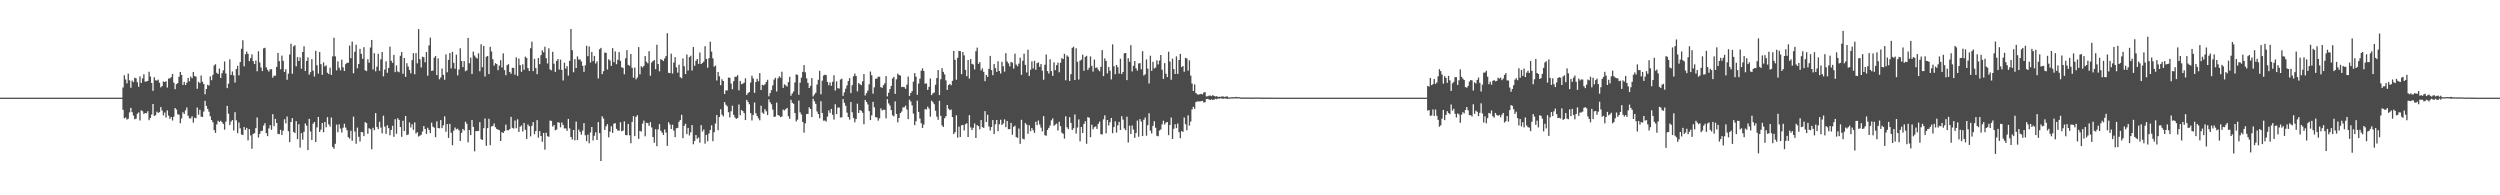 <?xml version="1.0" encoding="UTF-8"?>
<svg xmlns="http://www.w3.org/2000/svg" width="1920" height="150">
  <path d="M0 74.992h1v1.000H0zM1 74.994h1v1.000H1zM2 74.994h1v1.000H2zM3 74.994h1v1.000H3zM4 74.993h1v1.000H4zM5 74.993h1v1.000H5zM6 74.994h1v1.000H6zM7 74.994h1v1.000H7zM8 74.993h1v1.000H8zM9 74.993h1v1.000H9zM10 74.993h1v1.000H10zM11 74.992h1v1.000H11zM12 74.994h1v1.000H12zM13 74.994h1v1.000H13zM14 74.993h1v1.000H14zM15 74.994h1v1.000H15zM16 74.994h1v1.000H16zM17 74.993h1v1.000H17zM18 74.994h1v1.000H18zM19 74.993h1v1.000H19zM20 74.994h1v1.000H20zM21 74.994h1v1.000H21zM22 74.994h1v1.000H22zM23 74.994h1v1.000H23zM24 74.994h1v1.000H24zM25 74.994h1v1.000H25zM26 74.994h1v1.000H26zM27 74.993h1v1.000H27zM28 74.994h1v1.000H28zM29 74.993h1v1.000H29zM30 74.994h1v1.000H30zM31 74.994h1v1.000H31zM32 74.994h1v1.000H32zM33 74.993h1v1.000H33zM34 74.993h1v1.000H34zM35 74.993h1v1.000H35zM36 74.993h1v1.000H36zM37 74.994h1v1.000H37zM38 74.994h1v1.000H38zM39 74.994h1v1.000H39zM40 74.994h1v1.000H40zM41 74.993h1v1.000H41zM42 74.993h1v1.000H42zM43 74.994h1v1.000H43zM44 74.993h1v1.000H44zM45 74.992h1v1.000H45zM46 74.993h1v1.000H46zM47 74.993h1v1.000H47zM48 74.994h1v1.000H48zM49 74.994h1v1.000H49zM50 74.993h1v1.000H50zM51 74.993h1v1.000H51zM52 74.994h1v1.000H52zM53 74.994h1v1.000H53zM54 74.994h1v1.000H54zM55 74.993h1v1.000H55zM56 74.993h1v1.000H56zM57 74.994h1v1.000H57zM58 74.993h1v1.000H58zM59 74.992h1v1.000H59zM60 74.994h1v1.000H60zM61 74.994h1v1.000H61zM62 74.994h1v1.000H62zM63 74.994h1v1.000H63zM64 74.994h1v1.000H64zM65 74.994h1v1.000H65zM66 74.994h1v1.000H66zM67 74.993h1v1.000H67zM68 74.994h1v1.000H68zM69 74.993h1v1.000H69zM70 74.994h1v1.000H70zM71 74.994h1v1.000H71zM72 74.994h1v1.000H72zM73 74.992h1v1.000H73zM74 74.994h1v1.000H74zM75 74.994h1v1.000H75zM76 74.992h1v1.000H76zM77 74.993h1v1.000H77zM78 74.993h1v1.000H78zM79 74.994h1v1.000H79zM80 74.993h1v1.000H80zM81 74.994h1v1.000H81zM82 74.993h1v1.000H82zM83 74.994h1v1.000H83zM84 74.994h1v1.000H84zM85 74.994h1v1.000H85zM86 74.994h1v1.000H86zM87 74.994h1v1.000H87zM88 74.993h1v1.000H88zM89 74.994h1v1.000H89zM90 74.993h1v1.000H90zM91 74.992h1v1.000H91zM92 74.994h1v1.000H92zM93 74.993h1v1.000H93zM94 67.172h1v17.160H94zM95 57.780h1v33.094H95zM96 61.009h1v29.219H96zM97 63.979h1v27.894H97zM98 56.533h1v34.665H98zM99 61.708h1v24.590H99zM100 67.395h1v15.470H100zM101 61.921h1v24.206H101zM102 63.031h1v25.762H102zM103 59.699h1v31.919H103zM104 60.137h1v30.988H104zM105 63.167h1v24.219H105zM106 66.605h1v19.733H106zM107 58.663h1v33.879H107zM108 63.769h1v20.973H108zM109 60.216h1v25.192H109zM110 57.013h1v30.495H110zM111 62.720h1v24.043H111zM112 62.531h1v24.511H112zM113 62.168h1v23.266H113zM114 55.069h1v37.229H114zM115 58.711h1v31.921H115zM116 63.716h1v24.244H116zM117 69.811h1v10.044H117zM118 59.358h1v29.687H118zM119 61.669h1v26.797H119zM120 61.891h1v23.877H120zM121 61.163h1v25.552H121zM122 63.523h1v22.607H122zM123 67.048h1v15.164H123zM124 66.107h1v18.826H124zM125 62.522h1v26.029H125zM126 62.995h1v23.418H126zM127 62.435h1v27.825H127zM128 67.248h1v17.589H128zM129 60.309h1v28.526H129zM130 60.219h1v31.052H130zM131 59.274h1v30.601H131zM132 56.824h1v35.736H132zM133 63.456h1v26.190H133zM134 68.463h1v14.523H134zM135 64.601h1v19.525H135zM136 63.836h1v23.910H136zM137 58.921h1v29.249H137zM138 55.244h1v39.401H138zM139 57.572h1v33.368H139zM140 65.224h1v20.973H140zM141 62.851h1v24.659H141zM142 65.283h1v19.478H142zM143 63.468h1v19.071H143zM144 59.874h1v29.028H144zM145 62.410h1v28.491H145zM146 58.790h1v32.203H146zM147 60.121h1v29.148H147zM148 55.252h1v38.982H148zM149 58.444h1v31.923H149zM150 58.886h1v31.935H150zM151 68.162h1v14.424H151zM152 62.784h1v25.327H152zM153 63.784h1v20.538H153zM154 57.965h1v31.598H154zM155 62.756h1v27.115H155zM156 64.513h1v21.124H156zM157 72.390h1v5.061H157zM158 68.304h1v13.041H158zM159 65.135h1v18.486H159zM160 65.694h1v20.045H160zM161 58.682h1v30.605H161zM162 61.616h1v30.520H162zM163 57.485h1v36.400H163zM164 50.255h1v49.631H164zM165 49.294h1v52.754H165zM166 55.911h1v39.605H166zM167 56.900h1v35.810H167zM168 52.640h1v41.036H168zM169 59.841h1v32.865H169zM170 56.254h1v37.582H170zM171 54.030h1v41.161H171zM172 47.190h1v52.402H172zM173 56.426h1v36.957H173zM174 67.675h1v13.621H174zM175 64.261h1v23.089H175zM176 45.627h1v50.356H176zM177 57.524h1v35.809H177zM178 54.907h1v37.312H178zM179 57.922h1v42.343H179zM180 63.396h1v22.777H180zM181 53.065h1v39.364H181zM182 50.516h1v51.744H182zM183 57.861h1v36.171H183zM184 47.668h1v50.886H184zM185 37.426h1v65.898H185zM186 30.941h1v72.794H186zM187 50.956h1v46.655H187zM188 41.606h1v58.208H188zM189 39.645h1v58.574H189zM190 41.423h1v66.407H190zM191 46.967h1v52.201H191zM192 44.656h1v59.308H192zM193 41.777h1v72.437H193zM194 47.022h1v55.763H194zM195 49.196h1v53.093H195zM196 46.490h1v51.898H196zM197 54.732h1v35.494H197zM198 39.398h1v66.221H198zM199 47.912h1v54.973H199zM200 51.811h1v48.921H200zM201 54.593h1v45.827H201zM202 37.117h1v59.360H202zM203 36.735h1v57.878H203zM204 51.787h1v50.482H204zM205 53.589h1v50.982H205zM206 54.976h1v43.688H206zM207 53.235h1v42.848H207zM208 53.162h1v46.527H208zM209 59.636h1v28.056H209zM210 58.123h1v38.742H210zM211 58.153h1v33.138H211zM212 51.364h1v43.050H212zM213 40.666h1v62.129H213zM214 46.931h1v56.136H214zM215 53.209h1v46.499H215zM216 42.710h1v61.000H216zM217 46.715h1v53.694H217zM218 55.269h1v36.323H218zM219 53.198h1v41.531H219zM220 61.261h1v28.258H220zM221 56.522h1v44.274H221zM222 41.883h1v67.254H222zM223 33.584h1v60.118H223zM224 56.672h1v34.030H224zM225 35.634h1v65.657H225zM226 34.718h1v67.501H226zM227 50.949h1v42.123H227zM228 43.802h1v63.038H228zM229 46.847h1v48.544H229zM230 44.144h1v69.207H230zM231 52.713h1v49.529H231zM232 39.868h1v67.464H232zM233 35.555h1v65.694H233zM234 54.482h1v40.318H234zM235 46.792h1v49.685H235zM236 44.071h1v71.163H236zM237 57.341h1v33.935H237zM238 55.460h1v45.496H238zM239 45.416h1v62.030H239zM240 54.248h1v40.731H240zM241 58.777h1v34.918H241zM242 39.001h1v70.066H242zM243 50.172h1v47.677H243zM244 56.544h1v33.257H244zM245 40.006h1v61.388H245zM246 49.306h1v50.277H246zM247 57.462h1v37.021H247zM248 47.922h1v53.648H248zM249 50.984h1v42.702H249zM250 50.215h1v47.531H250zM251 55.873h1v34.110H251zM252 56.941h1v38.594H252zM253 52.028h1v45.181H253zM254 57.481h1v32.796H254zM255 43.322h1v69.511H255zM256 28.979h1v85.283H256zM257 43.246h1v67.174H257zM258 54.047h1v41.628H258zM259 47.105h1v54.495H259zM260 51.990h1v43.494H260zM261 53.998h1v44.764H261zM262 45.823h1v55.963H262zM263 51.700h1v46.398H263zM264 54.522h1v40.483H264zM265 49.231h1v48.755H265zM266 48.155h1v51.830H266zM267 48.240h1v57.132H267zM268 35.033h1v71.429H268zM269 44.709h1v55.703H269zM270 31.953h1v76.183H270zM271 56.249h1v33.332H271zM272 39.735h1v61.338H272zM273 34.317h1v76.048H273zM274 52.441h1v45.568H274zM275 49.101h1v55.969H275zM276 37.534h1v71.136H276zM277 41.328h1v59.982H277zM278 45.127h1v56.473H278zM279 36.232h1v68.296H279zM280 54.000h1v39.779H280zM281 54.630h1v39.955H281zM282 45.538h1v57.203H282zM283 48.191h1v50.256H283zM284 36.487h1v62.749H284zM285 30.676h1v84.031H285zM286 53.342h1v44.825H286zM287 40.835h1v59.181H287zM288 54.769h1v32.058H288zM289 51.180h1v46.298H289zM290 41.285h1v57.889H290zM291 54.379h1v39.089H291zM292 45.558h1v52.449H292zM293 39.915h1v62.461H293zM294 58.607h1v30.211H294zM295 53.445h1v43.784H295zM296 47.102h1v55.692H296zM297 55.866h1v40.326H297zM298 52.284h1v46.137H298zM299 35.797h1v68.072H299zM300 46.674h1v53.117H300zM301 48.279h1v48.328H301zM302 42.157h1v62.902H302zM303 55.397h1v36.147H303zM304 50.231h1v52.486H304zM305 54.881h1v35.936H305zM306 55.488h1v36.621H306zM307 42.823h1v54.749H307zM308 39.971h1v65.071H308zM309 56.696h1v36.013H309zM310 44.546h1v56.113H310zM311 58.988h1v30.106H311zM312 48.550h1v55.232H312zM313 51.081h1v52.227H313zM314 53.686h1v40.383H314zM315 56.337h1v41.573H315zM316 46.203h1v49.221H316zM317 40.855h1v58.838H317zM318 57.030h1v36.974H318zM319 40.813h1v61.766H319zM320 48.652h1v52.900H320zM321 22.310h1v82.522H321zM322 45.450h1v58.762H322zM323 51.820h1v51.667H323zM324 43.544h1v57.455H324zM325 43.987h1v52.814H325zM326 47.818h1v51.232H326zM327 39.998h1v62.831H327zM328 58.152h1v39.999H328zM329 34.921h1v64.854H329zM330 28.899h1v73.339H330zM331 54.461h1v39.739H331zM332 54.156h1v43.111H332zM333 44.265h1v53.779H333zM334 42.958h1v62.432H334zM335 57.664h1v35.591H335zM336 44.784h1v53.509H336zM337 60.916h1v37.700H337zM338 59.509h1v32.695H338zM339 52.653h1v45.774H339zM340 57.524h1v38.747H340zM341 61.258h1v28.133H341zM342 41.772h1v59.399H342zM343 55.478h1v39.850H343zM344 45.973h1v59.944H344zM345 40.743h1v54.401H345zM346 52.526h1v49.389H346zM347 39.791h1v71.794H347zM348 48.248h1v52.093H348zM349 52.811h1v45.123H349zM350 41.969h1v57.401H350zM351 57.923h1v40.900H351zM352 53.334h1v46.760H352zM353 37.090h1v71.157H353zM354 46.876h1v55.186H354zM355 51.567h1v47.452H355zM356 46.955h1v53.228H356zM357 54.703h1v38.773H357zM358 54.030h1v41.022H358zM359 29.133h1v80.165H359zM360 48.576h1v51.328H360zM361 44.295h1v59.475H361zM362 56.884h1v35.287H362zM363 39.636h1v57.805H363zM364 42.631h1v73.607H364zM365 44.137h1v56.564H365zM366 44.947h1v55.721H366zM367 40.952h1v59.553H367zM368 54.707h1v39.110H368zM369 33.990h1v72.913H369zM370 51.633h1v55.842H370zM371 35.285h1v63.192H371zM372 58.716h1v32.269H372zM373 43.562h1v68.427H373zM374 43.029h1v55.377H374zM375 56.879h1v34.357H375zM376 35.959h1v75.574H376zM377 39.521h1v57.668H377zM378 45.535h1v51.173H378zM379 50.410h1v44.435H379zM380 48.525h1v49.189H380zM381 49.181h1v49.822H381zM382 53.898h1v45.667H382zM383 50.312h1v49.673H383zM384 46.243h1v62.032H384zM385 51.823h1v49.659H385zM386 40.937h1v61.228H386zM387 53.865h1v46.849H387zM388 57.774h1v37.895H388zM389 50.072h1v49.964H389zM390 49.242h1v50.835H390zM391 55.235h1v43.948H391zM392 56.624h1v33.125H392zM393 52.074h1v46.150H393zM394 52.144h1v46.565H394zM395 57.343h1v35.218H395zM396 44.031h1v54.470H396zM397 58.267h1v33.371H397zM398 44.932h1v56.402H398zM399 50.014h1v47.327H399zM400 55.118h1v41.221H400zM401 49.387h1v51.589H401zM402 53.626h1v40.806H402zM403 43.471h1v56.220H403zM404 44.492h1v62.204H404zM405 52.318h1v43.328H405zM406 54.515h1v42.460H406zM407 37.076h1v67.666H407zM408 32.010h1v64.665H408zM409 54.611h1v39.168H409zM410 45.192h1v57.899H410zM411 52.296h1v48.357H411zM412 57.000h1v35.268H412zM413 44.540h1v61.154H413zM414 49.259h1v51.461H414zM415 42.341h1v62.104H415zM416 38.655h1v70.195H416zM417 40.211h1v61.916H417zM418 35.848h1v79.092H418zM419 44.721h1v57.226H419zM420 48.726h1v55.865H420zM421 37.103h1v67.970H421zM422 53.341h1v39.231H422zM423 54.031h1v38.824H423zM424 39.778h1v57.463H424zM425 48.917h1v47.146H425zM426 55.245h1v44.787H426zM427 46.794h1v52.695H427zM428 45.296h1v48.564H428zM429 53.447h1v40.837H429zM430 45.778h1v52.022H430zM431 53.731h1v40.302H431zM432 61.785h1v34.143H432zM433 48.137h1v50.548H433zM434 52.680h1v45.888H434zM435 50.862h1v49.606H435zM436 58.070h1v33.260H436zM437 46.766h1v51.842H437zM438 22.285h1v82.923H438zM439 38.566h1v68.547H439zM440 55.484h1v44.372H440zM441 45.412h1v62.302H441zM442 52.274h1v41.128H442zM443 43.339h1v64.179H443zM444 45.740h1v53.784H444zM445 45.597h1v55.700H445zM446 47.188h1v56.252H446zM447 50.465h1v49.818H447zM448 55.204h1v39.372H448zM449 50.132h1v53.777H449zM450 35.119h1v73.303H450zM451 43.166h1v60.273H451zM452 35.695h1v74.355H452zM453 47.988h1v53.730H453zM454 39.871h1v57.690H454zM455 47.013h1v60.886H455zM456 42.915h1v61.331H456zM457 48.811h1v52.751H457zM458 47.121h1v60.412H458zM459 60.239h1v33.487H459zM460 37.799h1v64.430H460zM461 36.765h1v86.913H461zM462 56.915h1v32.399H462zM463 54.683h1v36.396H463zM464 40.330h1v59.454H464zM465 40.581h1v56.425H465zM466 53.404h1v41.939H466zM467 45.519h1v59.964H467zM468 46.506h1v54.589H468zM469 50.581h1v46.393H469zM470 36.948h1v65.161H470zM471 47.772h1v47.217H471zM472 39.454h1v55.165H472zM473 49.322h1v49.630H473zM474 45.931h1v54.365H474zM475 40.037h1v60.323H475zM476 46.720h1v47.179H476zM477 51.671h1v49.162H477zM478 52.151h1v48.140H478zM479 57.022h1v36.213H479zM480 44.747h1v58.992H480zM481 38.527h1v65.365H481zM482 49.816h1v45.361H482zM483 50.513h1v53.367H483zM484 41.492h1v68.537H484zM485 52.140h1v41.479H485zM486 59.661h1v29.554H486zM487 51.881h1v52.661H487zM488 60.949h1v28.807H488zM489 59.562h1v28.925H489zM490 36.195h1v70.468H490zM491 57.081h1v43.409H491zM492 50.833h1v50.249H492zM493 51.789h1v43.188H493zM494 50.578h1v42.044H494zM495 43.065h1v61.634H495zM496 47.414h1v46.828H496zM497 48.619h1v45.965H497zM498 39.304h1v57.307H498zM499 58.183h1v35.623H499zM500 48.100h1v49.802H500zM501 46.896h1v58.298H501zM502 46.119h1v63.517H502zM503 53.101h1v46.139H503zM504 34.367h1v77.958H504zM505 49.200h1v50.194H505zM506 54.773h1v40.548H506zM507 45.445h1v54.971H507zM508 45.986h1v55.832H508zM509 46.900h1v56.730H509zM510 44.878h1v54.533H510zM511 43.095h1v58.757H511zM512 25.475h1v86.575H512zM513 55.912h1v37.941H513zM514 56.184h1v39.381H514zM515 41.228h1v57.823H515zM516 56.473h1v39.334H516zM517 48.042h1v52.319H517zM518 43.936h1v61.384H518zM519 51.690h1v46.824H519zM520 55.787h1v42.392H520zM521 49.647h1v43.920H521zM522 59.365h1v32.810H522zM523 60.102h1v28.080H523zM524 44.855h1v61.297H524zM525 50.894h1v45.744H525zM526 56.869h1v38.233H526zM527 41.879h1v61.116H527zM528 54.143h1v44.134H528zM529 43.900h1v60.113H529zM530 42.735h1v58.917H530zM531 54.196h1v41.837H531zM532 36.087h1v74.701H532zM533 50.528h1v57.718H533zM534 46.677h1v57.045H534zM535 45.315h1v61.292H535zM536 49.101h1v56.428H536zM537 40.317h1v69.275H537zM538 49.186h1v46.932H538zM539 48.317h1v52.688H539zM540 47.186h1v52.294H540zM541 35.503h1v74.841H541zM542 45.255h1v58.341H542zM543 52.016h1v56.481H543zM544 44.722h1v57.907H544zM545 32.002h1v67.858H545zM546 39.616h1v56.646H546zM547 44.814h1v63.650H547zM548 51.217h1v50.354H548zM549 50.345h1v44.522H549zM550 61.785h1v26.582H550zM551 55.309h1v44.675H551zM552 58.579h1v31.312H552zM553 65.413h1v18.506H553zM554 60.888h1v27.155H554zM555 62.218h1v27.172H555zM556 72.177h1v6.262H556zM557 69.409h1v11.042H557zM558 69.401h1v12.252H558zM559 59.553h1v26.621H559zM560 59.772h1v30.398H560zM561 64.229h1v21.219H561zM562 68.523h1v12.616H562zM563 62.343h1v25.889H563zM564 58.981h1v31.298H564zM565 58.902h1v32.365H565zM566 57.757h1v32.870H566zM567 69.386h1v10.899H567zM568 62.175h1v26.371H568zM569 64.656h1v19.877H569zM570 64.247h1v21.043H570zM571 63.503h1v23.451H571zM572 60.143h1v32.074H572zM573 72.887h1v3.786H573zM574 71.503h1v6.677H574zM575 70.653h1v9.412H575zM576 63.403h1v23.493H576zM577 58.105h1v34.406H577zM578 60.245h1v28.032H578zM579 71.337h1v7.409H579zM580 62.971h1v24.026H580zM581 60.530h1v28.561H581zM582 62.397h1v28.467H582zM583 56.157h1v36.210H583zM584 69.104h1v12.070H584zM585 65.125h1v21.370H585zM586 65.521h1v21.827H586zM587 64.768h1v19.106H587zM588 62.958h1v22.498H588zM589 61.264h1v27.167H589zM590 73.975h1v2.367H590zM591 71.515h1v7.096H591zM592 69.237h1v10.823H592zM593 65.561h1v18.635H593zM594 61.120h1v28.685H594zM595 59.772h1v29.661H595zM596 70.236h1v8.571H596zM597 60.149h1v28.229H597zM598 58.563h1v30.339H598zM599 59.671h1v30.298H599zM600 55.064h1v34.423H600zM601 67.500h1v16.657H601zM602 64.762h1v20.061H602zM603 65.572h1v18.229H603zM604 66.480h1v16.401H604zM605 63.061h1v26.167H605zM606 58.963h1v32.322H606zM607 73.503h1v3.121H607zM608 71.791h1v7.148H608zM609 70.216h1v9.520H609zM610 63.353h1v23.460H610zM611 57.080h1v36.191H611zM612 57.539h1v34.389H612zM613 72.756h1v4.446H613zM614 63.498h1v22.796H614zM615 59.634h1v28.312H615zM616 55.198h1v38.434H616zM617 49.966h1v51.926H617zM618 55.541h1v39.161H618zM619 60.169h1v27.455H619zM620 63.601h1v23.902H620zM621 67.591h1v14.812H621zM622 65.964h1v17.742H622zM623 59.943h1v29.939H623zM624 74.077h1v1.736H624zM625 72.561h1v5.188H625zM626 71.230h1v8.562H626zM627 64.910h1v20.715H627zM628 61.288h1v26.295H628zM629 54.383h1v36.423H629zM630 72.396h1v5.396H630zM631 61.948h1v24.818H631zM632 58.002h1v34.674H632zM633 57.347h1v35.245H633zM634 57.649h1v35.674H634zM635 62.948h1v26.604H635zM636 65.413h1v19.420H636zM637 63.263h1v23.456H637zM638 65.904h1v17.742H638zM639 62.797h1v25.357H639zM640 57.877h1v33.968H640zM641 69.542h1v10.537H641zM642 62.489h1v25.168H642zM643 67.807h1v14.845H643zM644 67.981h1v14.616H644zM645 61.073h1v29.167H645zM646 60.409h1v29.696H646zM647 73.558h1v2.531H647zM648 70.935h1v8.032H648zM649 68.131h1v13.115H649zM650 65.575h1v20.916H650zM651 62.254h1v27.669H651zM652 59.979h1v31.888H652zM653 71.501h1v6.878H653zM654 65.414h1v20.786H654zM655 58.575h1v31.940H655zM656 56.497h1v37.477H656zM657 58.386h1v33.057H657zM658 70.133h1v9.462H658zM659 63.772h1v22.998H659zM660 64.700h1v19.778H660zM661 65.433h1v19.699H661zM662 62.452h1v24.111H662zM663 56.860h1v38.570H663zM664 73.324h1v3.437H664zM665 71.570h1v6.704H665zM666 69.579h1v10.644H666zM667 64.748h1v20.577H667zM668 54.944h1v37.252H668zM669 57.824h1v30.791H669zM670 71.886h1v6.323H670zM671 67.091h1v15.320H671zM672 60.527h1v29.480H672zM673 60.314h1v29.914H673zM674 58.879h1v33.803H674zM675 58.952h1v31.946H675zM676 66.897h1v16.335H676zM677 67.488h1v17.363H677zM678 65.441h1v18.782H678zM679 63.982h1v20.411H679zM680 58.437h1v32.460H680zM681 74.033h1v2.093H681zM682 71.234h1v8.196H682zM683 68.425h1v12.642H683zM684 65.921h1v18.636H684zM685 60.243h1v28.332H685zM686 59.088h1v30.290H686zM687 72.093h1v5.780H687zM688 60.926h1v26.555H688zM689 56.518h1v37.486H689zM690 57.637h1v32.930H690zM691 58.007h1v28.819H691zM692 66.855h1v18.791H692zM693 66.683h1v15.866H693zM694 66.990h1v15.366H694zM695 68.187h1v12.912H695zM696 65.032h1v19.065H696zM697 58.851h1v32.703H697zM698 73.693h1v2.854H698zM699 71.450h1v6.536H699zM700 69.984h1v10.943H700zM701 62.735h1v24.501H701zM702 56.096h1v40.076H702zM703 58.868h1v34.274H703zM704 72.832h1v4.489H704zM705 64.210h1v21.753H705zM706 60.418h1v30.600H706zM707 54.346h1v40.285H707zM708 52.529h1v45.737H708zM709 54.543h1v41.148H709zM710 64.296h1v19.536H710zM711 64.044h1v20.062H711zM712 69.016h1v12.889H712zM713 66.662h1v16.740H713zM714 60.259h1v29.353H714zM715 73.027h1v4.340H715zM716 71.609h1v6.851H716zM717 71.049h1v8.984H717zM718 65.078h1v19.975H718zM719 59.958h1v29.607H719zM720 53.819h1v38.182H720zM721 73.010h1v4.350H721zM722 60.854h1v28.059H722zM723 52.311h1v44.012H723zM724 55.174h1v42.320H724zM725 57.131h1v33.693H725zM726 61.766h1v27.520H726zM727 69.033h1v11.614H727zM728 65.316h1v18.208H728zM729 64.421h1v20.235H729zM730 65.489h1v18.648H730zM731 62.078h1v27.847H731zM732 39.173h1v63.803H732zM733 45.909h1v55.692H733zM734 61.220h1v27.338H734zM735 44.410h1v61.307H735zM736 39.109h1v58.173H736zM737 39.259h1v65.959H737zM738 56.981h1v39.274H738zM739 39.948h1v55.980H739zM740 42.541h1v57.677H740zM741 53.682h1v41.734H741zM742 58.507h1v36.175H742zM743 46.126h1v59.141H743zM744 60.325h1v28.122H744zM745 45.368h1v52.481H745zM746 49.037h1v50.835H746zM747 49.600h1v48.480H747zM748 53.310h1v41.515H748zM749 39.332h1v66.629H749zM750 36.542h1v59.550H750zM751 48.981h1v47.944H751zM752 47.696h1v51.632H752zM753 54.081h1v38.108H753zM754 52.456h1v45.208H754zM755 55.208h1v43.067H755zM756 62.309h1v23.049H756zM757 57.480h1v36.263H757zM758 59.018h1v29.146H758zM759 52.821h1v44.342H759zM760 42.885h1v57.382H760zM761 53.825h1v43.798H761zM762 57.739h1v34.465H762zM763 49.181h1v53.768H763zM764 52.301h1v43.159H764zM765 55.213h1v36.939H765zM766 47.031h1v53.748H766zM767 54.481h1v40.934H767zM768 56.418h1v35.526H768zM769 47.466h1v48.476H769zM770 50.874h1v44.015H770zM771 55.006h1v36.681H771zM772 40.794h1v56.895H772zM773 47.227h1v45.647H773zM774 48.714h1v50.497H774zM775 51.018h1v48.168H775zM776 47.584h1v46.835H776zM777 48.127h1v55.359H777zM778 52.663h1v44.762H778zM779 41.205h1v55.302H779zM780 49.565h1v55.698H780zM781 50.910h1v54.980H781zM782 48.855h1v49.882H782zM783 44.345h1v66.130H783zM784 57.439h1v34.546H784zM785 46.642h1v59.838H785zM786 41.194h1v65.878H786zM787 49.812h1v44.733H787zM788 55.655h1v40.035H788zM789 38.213h1v64.570H789zM790 58.295h1v37.922H790zM791 53.563h1v47.217H791zM792 47.143h1v51.154H792zM793 52.568h1v47.466H793zM794 46.699h1v55.319H794zM795 53.627h1v39.847H795zM796 48.553h1v47.623H796zM797 47.848h1v44.716H797zM798 51.305h1v44.283H798zM799 49.200h1v48.803H799zM800 54.206h1v46.710H800zM801 61.246h1v27.935H801zM802 49.705h1v54.123H802zM803 41.856h1v62.394H803zM804 54.619h1v45.242H804zM805 56.498h1v41.778H805zM806 45.519h1v50.888H806zM807 54.566h1v37.840H807zM808 58.278h1v32.673H808zM809 47.854h1v48.771H809zM810 53.886h1v41.810H810zM811 50.030h1v44.927H811zM812 48.120h1v52.118H812zM813 55.480h1v38.057H813zM814 48.152h1v48.786H814zM815 44.627h1v57.283H815zM816 45.362h1v57.396H816zM817 41.315h1v65.167H817zM818 61.640h1v27.707H818zM819 42.562h1v55.171H819zM820 43.569h1v55.603H820zM821 62.152h1v27.834H821zM822 56.996h1v37.392H822zM823 36.735h1v63.164H823zM824 35.871h1v62.627H824zM825 61.420h1v26.510H825zM826 37.083h1v65.489H826zM827 47.475h1v50.495H827zM828 61.096h1v30.616H828zM829 46.615h1v61.947H829zM830 45.807h1v51.718H830zM831 42.004h1v60.121H831zM832 54.386h1v40.769H832zM833 43.687h1v49.454H833zM834 42.859h1v67.527H834zM835 53.690h1v36.239H835zM836 52.079h1v38.392H836zM837 43.338h1v62.066H837zM838 50.609h1v45.207H838zM839 54.991h1v44.273H839zM840 45.710h1v51.950H840zM841 52.106h1v44.934H841zM842 51.776h1v47.245H842zM843 53.506h1v41.617H843zM844 54.716h1v38.667H844zM845 51.336h1v51.708H845zM846 38.482h1v64.803H846zM847 58.495h1v33.136H847zM848 44.861h1v43.706H848zM849 46.863h1v55.517H849zM850 56.383h1v35.840H850zM851 51.413h1v44.968H851zM852 54.252h1v39.577H852zM853 60.975h1v29.670H853zM854 34.100h1v68.215H854zM855 50.849h1v46.802H855zM856 57.005h1v36.173H856zM857 49.875h1v51.936H857zM858 51.667h1v44.601H858zM859 56.507h1v37.098H859zM860 45.103h1v54.736H860zM861 56.905h1v32.334H861zM862 55.306h1v36.592H862zM863 40.940h1v57.701H863zM864 40.699h1v59.292H864zM865 61.531h1v28.136H865zM866 44.720h1v64.752H866zM867 47.441h1v49.125H867zM868 34.690h1v68.201H868zM869 54.895h1v41.481H869zM870 50.517h1v48.968H870zM871 46.840h1v58.972H871zM872 52.474h1v49.645H872zM873 54.242h1v38.369H873zM874 48.716h1v56.271H874zM875 48.463h1v43.037H875zM876 53.244h1v40.167H876zM877 39.320h1v65.190H877zM878 58.014h1v33.969H878zM879 57.028h1v33.208H879zM880 45.604h1v58.663H880zM881 52.684h1v43.478H881zM882 64.156h1v22.813H882zM883 42.812h1v57.544H883zM884 54.401h1v48.115H884zM885 47.485h1v49.166H885zM886 52.568h1v40.498H886zM887 51.891h1v46.222H887zM888 46.339h1v57.957H888zM889 49.452h1v55.205H889zM890 46.466h1v53.757H890zM891 42.262h1v57.169H891zM892 53.505h1v42.020H892zM893 60.645h1v32.056H893zM894 48.492h1v47.162H894zM895 56.639h1v37.505H895zM896 59.194h1v34.491H896zM897 39.728h1v64.127H897zM898 47.238h1v48.786H898zM899 61.216h1v29.044H899zM900 45.058h1v61.669H900zM901 53.064h1v45.860H901zM902 56.818h1v38.613H902zM903 43.327h1v55.074H903zM904 56.799h1v38.055H904zM905 46.088h1v55.422H905zM906 41.345h1v64.771H906zM907 51.534h1v49.145H907zM908 50.685h1v50.626H908zM909 55.074h1v35.169H909zM910 44.407h1v51.040H910zM911 44.893h1v55.141H911zM912 54.237h1v34.356H912zM913 46.310h1v50.163H913zM914 58.042h1v35.301H914zM915 64.179h1v19.826H915zM916 69.833h1v12.165H916zM917 64.829h1v18.730H917zM918 71.417h1v6.947H918zM919 72.423h1v5.449H919zM920 72.675h1v5.186H920zM921 72.339h1v5.591H921zM922 72.033h1v5.626H922zM923 72.498h1v4.943H923zM924 71.084h1v7.682H924zM925 70.743h1v7.786H925zM926 74.012h1v2.025H926zM927 73.927h1v1.978H927zM928 73.472h1v2.903H928zM929 73.345h1v3.475H929zM930 73.828h1v2.457H930zM931 73.031h1v3.820H931zM932 73.746h1v2.644H932zM933 74.118h1v1.691H933zM934 73.805h1v2.446H934zM935 74.424h1v1.195H935zM936 74.317h1v1.508H936zM937 74.347h1v1.094H937zM938 74.027h1v1.752H938zM939 74.074h1v1.762H939zM940 74.432h1v1.213H940zM941 74.159h1v1.491H941zM942 73.976h1v1.995H942zM943 74.836h1v1.000H943zM944 74.842h1v1.000H944zM945 74.700h1v1.000H945zM946 74.673h1v1.000H946zM947 74.689h1v1.000H947zM948 74.554h1v1.000H948zM949 74.383h1v1.182H949zM950 74.722h1v1.000H950zM951 74.490h1v1.000H951zM952 74.860h1v1.000H952zM953 74.856h1v1.000H953zM954 74.864h1v1.000H954zM955 74.892h1v1.000H955zM956 74.858h1v1.000H956zM957 74.871h1v1.000H957zM958 74.891h1v1.000H958zM959 74.870h1v1.000H959zM960 74.930h1v1.000H960zM961 74.956h1v1.000H961zM962 74.908h1v1.000H962zM963 74.892h1v1.000H963zM964 74.921h1v1.000H964zM965 74.844h1v1.000H965zM966 74.854h1v1.000H966zM967 74.925h1v1.000H967zM968 74.870h1v1.000H968zM969 74.981h1v1.000H969zM970 74.968h1v1.000H970zM971 74.963h1v1.000H971zM972 74.961h1v1.000H972zM973 74.946h1v1.000H973zM974 74.958h1v1.000H974zM975 74.958h1v1.000H975zM976 74.946h1v1.000H976zM977 74.955h1v1.000H977zM978 74.988h1v1.000H978zM979 74.990h1v1.000H979zM980 74.987h1v1.000H980zM981 74.987h1v1.000H981zM982 74.985h1v1.000H982zM983 74.987h1v1.000H983zM984 74.992h1v1.000H984zM985 74.988h1v1.000H985zM986 74.992h1v1.000H986zM987 74.990h1v1.000H987zM988 74.989h1v1.000H988zM989 74.990h1v1.000H989zM990 74.986h1v1.000H990zM991 74.988h1v1.000H991zM992 74.990h1v1.000H992zM993 74.985h1v1.000H993zM994 74.990h1v1.000H994zM995 74.992h1v1.000H995zM996 74.993h1v1.000H996zM997 74.992h1v1.000H997zM998 74.993h1v1.000H998zM999 74.989h1v1.000H999zM1000 74.989h1v1.000H1000zM1001 74.991h1v1.000H1001zM1002 74.992h1v1.000H1002zM1003 74.993h1v1.000H1003zM1004 74.994h1v1.000H1004zM1005 74.993h1v1.000H1005zM1006 74.995h1v1.000H1006zM1007 74.993h1v1.000H1007zM1008 74.994h1v1.000H1008zM1009 74.993h1v1.000H1009zM1010 74.993h1v1.000H1010zM1011 74.993h1v1.000H1011zM1012 74.993h1v1.000H1012zM1013 74.994h1v1.000H1013zM1014 74.992h1v1.000H1014zM1015 74.993h1v1.000H1015zM1016 74.994h1v1.000H1016zM1017 74.992h1v1.000H1017zM1018 74.993h1v1.000H1018zM1019 74.993h1v1.000H1019zM1020 74.993h1v1.000H1020zM1021 74.994h1v1.000H1021zM1022 74.994h1v1.000H1022zM1023 74.993h1v1.000H1023zM1024 74.994h1v1.000H1024zM1025 74.993h1v1.000H1025zM1026 74.994h1v1.000H1026zM1027 74.993h1v1.000H1027zM1028 74.993h1v1.000H1028zM1029 74.993h1v1.000H1029zM1030 74.994h1v1.000H1030zM1031 74.993h1v1.000H1031zM1032 74.994h1v1.000H1032zM1033 74.994h1v1.000H1033zM1034 74.993h1v1.000H1034zM1035 74.993h1v1.000H1035zM1036 74.993h1v1.000H1036zM1037 74.994h1v1.000H1037zM1038 74.994h1v1.000H1038zM1039 74.993h1v1.000H1039zM1040 74.994h1v1.000H1040zM1041 74.992h1v1.000H1041zM1042 74.994h1v1.000H1042zM1043 74.994h1v1.000H1043zM1044 74.993h1v1.000H1044zM1045 74.994h1v1.000H1045zM1046 74.994h1v1.000H1046zM1047 74.993h1v1.000H1047zM1048 74.993h1v1.000H1048zM1049 74.992h1v1.000H1049zM1050 74.994h1v1.000H1050zM1051 74.994h1v1.000H1051zM1052 74.994h1v1.000H1052zM1053 74.993h1v1.000H1053zM1054 74.993h1v1.000H1054zM1055 74.993h1v1.000H1055zM1056 74.994h1v1.000H1056zM1057 74.993h1v1.000H1057zM1058 74.993h1v1.000H1058zM1059 74.994h1v1.000H1059zM1060 74.994h1v1.000H1060zM1061 74.993h1v1.000H1061zM1062 74.994h1v1.000H1062zM1063 74.994h1v1.000H1063zM1064 74.993h1v1.000H1064zM1065 74.993h1v1.000H1065zM1066 74.994h1v1.000H1066zM1067 74.993h1v1.000H1067zM1068 74.994h1v1.000H1068zM1069 74.994h1v1.000H1069zM1070 74.993h1v1.000H1070zM1071 74.994h1v1.000H1071zM1072 74.993h1v1.000H1072zM1073 74.994h1v1.000H1073zM1074 74.994h1v1.000H1074zM1075 74.993h1v1.000H1075zM1076 74.994h1v1.000H1076zM1077 74.993h1v1.000H1077zM1078 74.994h1v1.000H1078zM1079 74.994h1v1.000H1079zM1080 74.993h1v1.000H1080zM1081 74.994h1v1.000H1081zM1082 74.994h1v1.000H1082zM1083 74.993h1v1.000H1083zM1084 74.994h1v1.000H1084zM1085 74.994h1v1.000H1085zM1086 74.994h1v1.000H1086zM1087 74.993h1v1.000H1087zM1088 74.994h1v1.000H1088zM1089 74.994h1v1.000H1089zM1090 74.993h1v1.000H1090zM1091 74.994h1v1.000H1091zM1092 74.994h1v1.000H1092zM1093 74.994h1v1.000H1093zM1094 74.994h1v1.000H1094zM1095 74.994h1v1.000H1095zM1096 66.051h1v18.905H1096zM1097 66.532h1v18.006H1097zM1098 59.922h1v29.063H1098zM1099 65.364h1v23.330H1099zM1100 64.661h1v19.414H1100zM1101 60.668h1v28.351H1101zM1102 64.486h1v19.610H1102zM1103 63.331h1v25.572H1103zM1104 58.624h1v33.452H1104zM1105 53.141h1v44.182H1105zM1106 54.612h1v41.655H1106zM1107 57.296h1v33.808H1107zM1108 64.210h1v20.244H1108zM1109 58.472h1v33.783H1109zM1110 59.779h1v28.485H1110zM1111 63.605h1v21.781H1111zM1112 58.288h1v28.569H1112zM1113 61.698h1v25.998H1113zM1114 69.836h1v10.432H1114zM1115 64.000h1v20.978H1115zM1116 62.885h1v20.670H1116zM1117 59.261h1v28.124H1117zM1118 59.296h1v30.978H1118zM1119 65.204h1v21.941H1119zM1120 61.660h1v26.189H1120zM1121 53.308h1v41.060H1121zM1122 58.981h1v29.153H1122zM1123 60.359h1v25.814H1123zM1124 61.365h1v25.725H1124zM1125 66.859h1v17.646H1125zM1126 67.384h1v14.836H1126zM1127 65.959h1v18.771H1127zM1128 62.609h1v25.797H1128zM1129 61.458h1v27.029H1129zM1130 61.770h1v27.667H1130zM1131 69.531h1v10.567H1131zM1132 63.215h1v24.161H1132zM1133 64.076h1v20.939H1133zM1134 61.397h1v24.459H1134zM1135 59.568h1v29.610H1135zM1136 63.622h1v23.026H1136zM1137 70.229h1v9.113H1137zM1138 65.035h1v22.179H1138zM1139 55.870h1v38.227H1139zM1140 55.629h1v33.709H1140zM1141 54.299h1v40.438H1141zM1142 58.887h1v31.894H1142zM1143 64.650h1v22.105H1143zM1144 62.711h1v24.574H1144zM1145 65.097h1v19.727H1145zM1146 62.110h1v27.109H1146zM1147 61.480h1v28.908H1147zM1148 62.437h1v24.315H1148zM1149 62.182h1v26.029H1149zM1150 59.775h1v29.235H1150zM1151 60.342h1v27.906H1151zM1152 59.674h1v30.402H1152zM1153 61.534h1v26.595H1153zM1154 60.329h1v26.418H1154zM1155 57.495h1v36.642H1155zM1156 56.169h1v36.925H1156zM1157 61.717h1v27.452H1157zM1158 61.848h1v31.534H1158zM1159 67.208h1v17.373H1159zM1160 70.432h1v10.287H1160zM1161 68.320h1v12.975H1161zM1162 65.429h1v18.412H1162zM1163 61.143h1v26.354H1163zM1164 60.046h1v25.770H1164zM1165 61.575h1v29.110H1165zM1166 52.451h1v43.893H1166zM1167 59.679h1v31.719H1167zM1168 53.718h1v43.364H1168zM1169 58.290h1v35.535H1169zM1170 52.653h1v45.166H1170zM1171 59.212h1v30.983H1171zM1172 55.786h1v40.629H1172zM1173 54.279h1v43.426H1173zM1174 55.989h1v42.035H1174zM1175 46.794h1v53.898H1175zM1176 54.390h1v39.081H1176zM1177 64.722h1v22.860H1177zM1178 60.893h1v28.591H1178zM1179 45.269h1v50.622H1179zM1180 56.063h1v36.619H1180zM1181 56.810h1v41.034H1181zM1182 60.604h1v27.898H1182zM1183 60.080h1v28.863H1183zM1184 56.726h1v34.424H1184zM1185 52.127h1v48.811H1185zM1186 47.995h1v47.099H1186zM1187 46.982h1v51.645H1187zM1188 63.448h1v25.023H1188zM1189 45.603h1v58.785H1189zM1190 59.792h1v30.315H1190zM1191 65.249h1v20.823H1191zM1192 60.150h1v29.059H1192zM1193 64.641h1v20.937H1193zM1194 66.868h1v16.530H1194zM1195 63.314h1v24.326H1195zM1196 59.941h1v30.739H1196zM1197 59.223h1v31.320H1197zM1198 59.652h1v31.376H1198zM1199 65.301h1v17.969H1199zM1200 58.678h1v33.445H1200zM1201 57.862h1v33.518H1201zM1202 63.131h1v23.706H1202zM1203 52.508h1v38.556H1203zM1204 56.324h1v35.272H1204zM1205 68.443h1v15.569H1205zM1206 60.581h1v28.608H1206zM1207 62.841h1v20.749H1207zM1208 59.671h1v28.604H1208zM1209 58.003h1v33.624H1209zM1210 62.831h1v24.683H1210zM1211 69.041h1v13.463H1211zM1212 60.330h1v28.633H1212zM1213 61.788h1v24.665H1213zM1214 60.998h1v25.379H1214zM1215 61.102h1v24.616H1215zM1216 66.178h1v16.675H1216zM1217 67.684h1v14.575H1217zM1218 65.035h1v18.149H1218zM1219 61.094h1v28.316H1219zM1220 61.681h1v29.670H1220zM1221 58.956h1v35.018H1221zM1222 67.054h1v16.555H1222zM1223 59.701h1v31.718H1223zM1224 64.800h1v20.704H1224zM1225 61.540h1v23.722H1225zM1226 60.316h1v27.791H1226zM1227 64.554h1v21.225H1227zM1228 71.918h1v6.202H1228zM1229 66.969h1v17.098H1229zM1230 60.643h1v28.947H1230zM1231 59.050h1v29.896H1231zM1232 55.145h1v39.598H1232zM1233 58.038h1v31.794H1233zM1234 65.291h1v20.605H1234zM1235 61.260h1v27.290H1235zM1236 64.036h1v23.819H1236zM1237 58.627h1v27.957H1237zM1238 54.240h1v40.454H1238zM1239 58.537h1v35.214H1239zM1240 59.560h1v31.345H1240zM1241 60.014h1v26.433H1241zM1242 60.209h1v29.456H1242zM1243 62.295h1v26.003H1243zM1244 61.967h1v24.032H1244zM1245 68.287h1v12.436H1245zM1246 61.726h1v26.388H1246zM1247 62.659h1v26.837H1247zM1248 58.279h1v30.085H1248zM1249 63.724h1v26.017H1249zM1250 66.313h1v18.417H1250zM1251 70.710h1v9.646H1251zM1252 67.017h1v15.883H1252zM1253 62.838h1v21.507H1253zM1254 57.379h1v34.002H1254zM1255 55.644h1v31.899H1255zM1256 57.186h1v35.959H1256zM1257 49.460h1v51.541H1257zM1258 53.805h1v39.130H1258zM1259 53.864h1v41.834H1259zM1260 58.683h1v35.059H1260zM1261 55.307h1v38.874H1261zM1262 62.146h1v26.923H1262zM1263 58.853h1v33.763H1263zM1264 54.655h1v37.632H1264zM1265 56.699h1v38.854H1265zM1266 46.216h1v54.041H1266zM1267 52.419h1v45.262H1267zM1268 66.275h1v18.385H1268zM1269 61.431h1v27.604H1269zM1270 44.330h1v49.220H1270zM1271 54.344h1v40.503H1271zM1272 53.382h1v48.569H1272zM1273 56.373h1v36.923H1273zM1274 66.714h1v15.284H1274zM1275 67.546h1v15.088H1275zM1276 65.015h1v19.636H1276zM1277 64.360h1v20.704H1277zM1278 68.881h1v13.698H1278zM1279 43.134h1v70.437H1279zM1280 43.619h1v57.998H1280zM1281 46.036h1v55.307H1281zM1282 51.846h1v43.039H1282zM1283 52.490h1v43.353H1283zM1284 36.400h1v67.332H1284zM1285 58.780h1v28.239H1285zM1286 35.453h1v68.805H1286zM1287 30.319h1v75.123H1287zM1288 41.862h1v67.106H1288zM1289 48.852h1v58.155H1289zM1290 45.774h1v55.551H1290zM1291 39.532h1v65.293H1291zM1292 46.297h1v51.903H1292zM1293 47.087h1v55.730H1293zM1294 54.158h1v47.631H1294zM1295 56.188h1v42.753H1295zM1296 43.995h1v59.085H1296zM1297 35.550h1v65.656H1297zM1298 55.328h1v44.246H1298zM1299 38.548h1v66.586H1299zM1300 52.549h1v42.871H1300zM1301 49.404h1v49.950H1301zM1302 56.529h1v36.229H1302zM1303 53.810h1v40.269H1303zM1304 58.949h1v36.422H1304zM1305 57.969h1v36.707H1305zM1306 52.104h1v49.420H1306zM1307 43.256h1v57.059H1307zM1308 57.271h1v39.251H1308zM1309 57.041h1v37.979H1309zM1310 38.998h1v62.213H1310zM1311 51.500h1v43.333H1311zM1312 55.836h1v38.152H1312zM1313 52.772h1v46.972H1313zM1314 53.870h1v47.129H1314zM1315 60.788h1v32.858H1315zM1316 43.332h1v59.349H1316zM1317 53.688h1v40.556H1317zM1318 36.347h1v63.072H1318zM1319 50.661h1v45.229H1319zM1320 46.863h1v61.881H1320zM1321 44.384h1v62.486H1321zM1322 46.580h1v57.978H1322zM1323 44.328h1v67.386H1323zM1324 42.095h1v62.624H1324zM1325 57.901h1v37.636H1325zM1326 47.864h1v53.951H1326zM1327 37.772h1v67.752H1327zM1328 51.335h1v50.072H1328zM1329 53.227h1v47.125H1329zM1330 38.347h1v72.193H1330zM1331 43.651h1v48.625H1331zM1332 59.275h1v34.937H1332zM1333 48.169h1v54.862H1333zM1334 53.837h1v38.993H1334zM1335 59.247h1v33.585H1335zM1336 37.994h1v61.383H1336zM1337 51.553h1v46.947H1337zM1338 47.926h1v54.496H1338zM1339 43.052h1v62.335H1339zM1340 55.519h1v43.178H1340zM1341 44.715h1v54.964H1341zM1342 49.179h1v45.607H1342zM1343 47.889h1v49.212H1343zM1344 54.879h1v45.305H1344zM1345 55.364h1v33.505H1345zM1346 52.916h1v40.938H1346zM1347 52.227h1v44.239H1347zM1348 52.336h1v42.389H1348zM1349 46.995h1v54.970H1349zM1350 29.473h1v88.339H1350zM1351 51.308h1v51.639H1351zM1352 52.165h1v47.542H1352zM1353 42.534h1v51.831H1353zM1354 48.842h1v48.381H1354zM1355 42.342h1v67.352H1355zM1356 44.709h1v55.346H1356zM1357 49.610h1v53.165H1357zM1358 39.711h1v62.693H1358zM1359 53.458h1v41.765H1359zM1360 52.906h1v49.460H1360zM1361 40.155h1v69.798H1361zM1362 46.728h1v56.086H1362zM1363 48.644h1v58.634H1363zM1364 38.208h1v70.599H1364zM1365 59.606h1v27.810H1365zM1366 38.924h1v56.706H1366zM1367 41.894h1v66.424H1367zM1368 54.499h1v46.358H1368zM1369 53.073h1v42.015H1369zM1370 43.026h1v71.567H1370zM1371 37.839h1v70.400H1371zM1372 42.862h1v61.503H1372zM1373 34.063h1v74.109H1373zM1374 46.742h1v53.556H1374zM1375 45.568h1v56.389H1375zM1376 50.393h1v50.279H1376zM1377 39.308h1v64.258H1377zM1378 35.924h1v69.978H1378zM1379 49.487h1v45.596H1379zM1380 50.682h1v45.645H1380zM1381 48.406h1v52.750H1381zM1382 53.677h1v37.174H1382zM1383 43.169h1v54.471H1383zM1384 39.368h1v57.979H1384zM1385 52.317h1v41.119H1385zM1386 45.397h1v54.122H1386zM1387 40.075h1v62.163H1387zM1388 51.762h1v42.585H1388zM1389 48.531h1v51.132H1389zM1390 41.647h1v58.401H1390zM1391 52.971h1v43.670H1391zM1392 55.580h1v43.409H1392zM1393 40.110h1v63.880H1393zM1394 55.241h1v40.456H1394zM1395 52.579h1v48.141H1395zM1396 44.062h1v52.180H1396zM1397 57.681h1v32.298H1397zM1398 50.300h1v52.775H1398zM1399 56.924h1v34.876H1399zM1400 58.681h1v30.047H1400zM1401 41.611h1v62.360H1401zM1402 51.674h1v45.211H1402zM1403 58.648h1v39.122H1403zM1404 50.260h1v50.550H1404zM1405 42.735h1v54.035H1405zM1406 51.860h1v49.136H1406zM1407 49.832h1v47.253H1407zM1408 53.923h1v39.859H1408zM1409 60.522h1v30.805H1409zM1410 40.199h1v64.691H1410zM1411 44.489h1v56.417H1411zM1412 48.686h1v55.875H1412zM1413 48.271h1v47.281H1413zM1414 33.596h1v68.384H1414zM1415 23.717h1v83.188H1415zM1416 48.629h1v52.480H1416zM1417 47.196h1v50.746H1417zM1418 34.560h1v64.179H1418zM1419 51.983h1v45.682H1419zM1420 51.574h1v44.906H1420zM1421 39.111h1v63.978H1421zM1422 35.807h1v62.177H1422zM1423 54.315h1v45.509H1423zM1424 31.997h1v83.614H1424zM1425 58.169h1v34.683H1425zM1426 58.406h1v34.432H1426zM1427 44.760h1v54.151H1427zM1428 44.598h1v53.989H1428zM1429 57.609h1v37.024H1429zM1430 41.587h1v57.483H1430zM1431 55.297h1v43.379H1431zM1432 51.436h1v45.539H1432zM1433 56.495h1v32.937H1433zM1434 50.869h1v42.523H1434zM1435 40.772h1v62.916H1435zM1436 53.680h1v42.994H1436zM1437 54.752h1v38.598H1437zM1438 40.994h1v62.950H1438zM1439 55.122h1v38.415H1439zM1440 50.583h1v49.756H1440zM1441 40.212h1v66.733H1441zM1442 47.005h1v49.678H1442zM1443 57.442h1v35.150H1443zM1444 38.011h1v61.023H1444zM1445 51.443h1v45.134H1445zM1446 51.707h1v45.891H1446zM1447 35.432h1v76.637H1447zM1448 50.880h1v50.898H1448zM1449 44.160h1v55.555H1449zM1450 50.146h1v43.468H1450zM1451 45.471h1v52.135H1451zM1452 31.365h1v71.500H1452zM1453 43.684h1v66.157H1453zM1454 44.419h1v54.709H1454zM1455 43.403h1v65.312H1455zM1456 59.281h1v32.159H1456zM1457 45.453h1v56.718H1457zM1458 43.672h1v65.570H1458zM1459 44.018h1v55.679H1459zM1460 47.287h1v50.054H1460zM1461 36.465h1v65.387H1461zM1462 48.188h1v47.373H1462zM1463 47.423h1v52.892H1463zM1464 47.660h1v63.090H1464zM1465 39.578h1v55.517H1465zM1466 45.106h1v65.106H1466zM1467 31.377h1v82.657H1467zM1468 45.174h1v50.433H1468zM1469 43.864h1v60.822H1469zM1470 44.345h1v59.058H1470zM1471 51.680h1v46.295H1471zM1472 41.570h1v60.124H1472zM1473 58.403h1v35.753H1473zM1474 45.915h1v63.716H1474zM1475 43.407h1v54.327H1475zM1476 54.586h1v40.515H1476zM1477 54.641h1v42.165H1477zM1478 43.274h1v60.475H1478zM1479 46.773h1v53.838H1479zM1480 46.867h1v52.318H1480zM1481 47.492h1v51.441H1481zM1482 56.007h1v41.423H1482zM1483 52.463h1v43.278H1483zM1484 49.665h1v52.884H1484zM1485 55.867h1v39.282H1485zM1486 51.150h1v46.739H1486zM1487 52.095h1v39.031H1487zM1488 49.417h1v48.543H1488zM1489 43.362h1v53.277H1489zM1490 47.526h1v49.478H1490zM1491 55.232h1v39.253H1491zM1492 42.063h1v55.997H1492zM1493 50.062h1v46.179H1493zM1494 59.399h1v32.101H1494zM1495 52.742h1v47.180H1495zM1496 59.068h1v30.666H1496zM1497 45.720h1v50.341H1497zM1498 40.929h1v68.701H1498zM1499 49.478h1v48.471H1499zM1500 59.966h1v33.045H1500zM1501 35.300h1v65.262H1501zM1502 36.332h1v62.008H1502zM1503 56.063h1v37.941H1503zM1504 50.665h1v56.395H1504zM1505 44.538h1v55.122H1505zM1506 44.440h1v64.009H1506zM1507 37.357h1v62.575H1507zM1508 44.734h1v62.042H1508zM1509 37.922h1v71.453H1509zM1510 52.161h1v40.777H1510zM1511 46.529h1v52.801H1511zM1512 40.248h1v71.081H1512zM1513 57.501h1v36.799H1513zM1514 39.248h1v65.673H1514zM1515 37.966h1v63.490H1515zM1516 52.724h1v41.884H1516zM1517 57.567h1v32.384H1517zM1518 41.721h1v55.033H1518zM1519 47.185h1v50.526H1519zM1520 60.290h1v29.636H1520zM1521 42.074h1v59.783H1521zM1522 45.991h1v49.479H1522zM1523 59.538h1v34.257H1523zM1524 45.102h1v56.418H1524zM1525 51.159h1v47.166H1525zM1526 51.961h1v45.693H1526zM1527 57.348h1v37.716H1527zM1528 55.579h1v42.725H1528zM1529 61.831h1v32.550H1529zM1530 56.054h1v36.444H1530zM1531 40.934h1v58.904H1531zM1532 31.895h1v86.303H1532zM1533 44.356h1v61.211H1533zM1534 53.807h1v45.186H1534zM1535 36.257h1v71.938H1535zM1536 51.015h1v44.046H1536zM1537 53.307h1v42.008H1537zM1538 44.240h1v62.228H1538zM1539 40.525h1v67.576H1539zM1540 47.752h1v61.999H1540zM1541 50.146h1v53.204H1541zM1542 53.678h1v42.224H1542zM1543 51.692h1v54.564H1543zM1544 46.071h1v65.267H1544zM1545 52.096h1v51.192H1545zM1546 37.812h1v66.726H1546zM1547 55.090h1v33.781H1547zM1548 34.439h1v66.855H1548zM1549 42.372h1v68.721H1549zM1550 53.812h1v45.323H1550zM1551 44.527h1v58.142H1551zM1552 37.886h1v65.360H1552zM1553 36.790h1v68.979H1553zM1554 46.779h1v53.104H1554zM1555 35.141h1v70.446H1555zM1556 53.115h1v40.693H1556zM1557 53.707h1v41.889H1557zM1558 47.360h1v51.900H1558zM1559 51.669h1v43.512H1559zM1560 37.520h1v60.037H1560zM1561 39.245h1v57.193H1561zM1562 52.474h1v44.770H1562zM1563 38.267h1v65.487H1563zM1564 57.773h1v29.879H1564zM1565 47.420h1v58.435H1565zM1566 41.747h1v58.286H1566zM1567 51.038h1v44.541H1567zM1568 50.814h1v46.285H1568zM1569 50.510h1v46.126H1569zM1570 54.345h1v37.299H1570zM1571 54.759h1v39.509H1571zM1572 42.832h1v57.372H1572zM1573 48.886h1v50.025H1573zM1574 51.948h1v50.863H1574zM1575 39.192h1v65.475H1575zM1576 52.795h1v49.628H1576zM1577 55.809h1v35.293H1577zM1578 40.845h1v66.182H1578zM1579 54.417h1v39.228H1579zM1580 50.223h1v49.539H1580zM1581 55.874h1v36.216H1581zM1582 60.874h1v28.062H1582zM1583 42.594h1v58.218H1583zM1584 49.950h1v48.567H1584zM1585 58.281h1v37.357H1585zM1586 46.633h1v57.997H1586zM1587 50.343h1v45.010H1587zM1588 52.879h1v45.420H1588zM1589 44.458h1v56.060H1589zM1590 51.277h1v44.422H1590zM1591 56.697h1v39.032H1591zM1592 40.999h1v55.004H1592zM1593 47.463h1v50.351H1593zM1594 53.940h1v41.155H1594zM1595 45.665h1v62.971H1595zM1596 52.146h1v47.616H1596zM1597 41.886h1v59.731H1597zM1598 41.566h1v70.667H1598zM1599 52.761h1v46.472H1599zM1600 43.126h1v63.321H1600zM1601 50.817h1v46.707H1601zM1602 49.915h1v55.675H1602zM1603 46.591h1v57.495H1603zM1604 54.310h1v40.506H1604zM1605 47.251h1v56.066H1605zM1606 32.918h1v76.024H1606zM1607 55.585h1v37.914H1607zM1608 52.911h1v47.528H1608zM1609 40.868h1v60.181H1609zM1610 49.405h1v50.178H1610zM1611 55.735h1v40.762H1611zM1612 44.416h1v56.190H1612zM1613 53.924h1v40.797H1613zM1614 59.343h1v33.377H1614zM1615 46.689h1v47.237H1615zM1616 59.202h1v31.260H1616zM1617 59.349h1v28.046H1617zM1618 41.897h1v58.181H1618zM1619 54.905h1v37.727H1619zM1620 46.749h1v55.344H1620zM1621 51.678h1v47.847H1621zM1622 48.683h1v58.164H1622zM1623 36.040h1v68.163H1623zM1624 49.931h1v63.210H1624zM1625 54.737h1v38.857H1625zM1626 35.164h1v77.804H1626zM1627 49.129h1v55.942H1627zM1628 48.326h1v52.116H1628zM1629 43.338h1v64.528H1629zM1630 39.796h1v66.441H1630zM1631 53.537h1v43.612H1631zM1632 50.506h1v48.854H1632zM1633 53.714h1v44.111H1633zM1634 51.748h1v43.512H1634zM1635 36.720h1v73.199H1635zM1636 46.913h1v57.598H1636zM1637 45.064h1v57.103H1637zM1638 55.945h1v36.062H1638zM1639 30.168h1v74.927H1639zM1640 41.034h1v65.104H1640zM1641 51.422h1v55.445H1641zM1642 47.264h1v49.211H1642zM1643 48.618h1v60.141H1643zM1644 62.263h1v33.245H1644zM1645 50.345h1v56.965H1645zM1646 40.237h1v69.814H1646zM1647 48.023h1v48.471H1647zM1648 59.321h1v34.500H1648zM1649 28.212h1v82.781H1649zM1650 46.877h1v56.154H1650zM1651 56.811h1v38.102H1651zM1652 44.144h1v58.505H1652zM1653 47.111h1v59.483H1653zM1654 52.895h1v55.863H1654zM1655 55.101h1v37.315H1655zM1656 46.182h1v64.754H1656zM1657 49.458h1v55.106H1657zM1658 52.951h1v43.399H1658zM1659 49.168h1v47.031H1659zM1660 47.526h1v50.628H1660zM1661 52.161h1v47.475H1661zM1662 46.957h1v55.967H1662zM1663 49.489h1v50.351H1663zM1664 49.219h1v46.381H1664zM1665 48.925h1v51.126H1665zM1666 45.211h1v57.798H1666zM1667 62.414h1v26.337H1667zM1668 54.555h1v38.160H1668zM1669 54.771h1v37.594H1669zM1670 51.603h1v41.365H1670zM1671 60.712h1v33.884H1671zM1672 36.383h1v66.958H1672zM1673 46.867h1v52.278H1673zM1674 43.006h1v52.253H1674zM1675 48.619h1v59.263H1675zM1676 56.134h1v37.511H1676zM1677 54.007h1v41.837H1677zM1678 59.512h1v28.218H1678zM1679 43.061h1v51.498H1679zM1680 48.832h1v49.370H1680zM1681 49.794h1v48.274H1681zM1682 50.320h1v46.139H1682zM1683 37.577h1v63.078H1683zM1684 41.347h1v59.677H1684zM1685 56.762h1v36.716H1685zM1686 49.111h1v55.452H1686zM1687 51.344h1v43.890H1687zM1688 54.731h1v41.662H1688zM1689 34.687h1v73.127H1689zM1690 47.005h1v53.826H1690zM1691 43.565h1v55.131H1691zM1692 45.726h1v58.061H1692zM1693 41.807h1v53.728H1693zM1694 36.487h1v75.993H1694zM1695 49.944h1v46.263H1695zM1696 42.816h1v56.437H1696zM1697 41.125h1v60.255H1697zM1698 58.529h1v37.957H1698zM1699 45.588h1v53.081H1699zM1700 41.781h1v54.565H1700zM1701 51.662h1v46.389H1701zM1702 46.009h1v54.030H1702zM1703 49.370h1v50.077H1703zM1704 52.117h1v55.888H1704zM1705 56.966h1v38.517H1705zM1706 49.817h1v49.882H1706zM1707 51.018h1v46.465H1707zM1708 60.988h1v36.703H1708zM1709 55.370h1v40.439H1709zM1710 56.327h1v38.081H1710zM1711 46.600h1v53.075H1711zM1712 54.215h1v45.400H1712zM1713 42.799h1v61.661H1713zM1714 32.200h1v71.015H1714zM1715 34.119h1v83.746H1715zM1716 56.486h1v38.721H1716zM1717 45.324h1v55.042H1717zM1718 50.345h1v43.139H1718zM1719 47.797h1v60.801H1719zM1720 47.912h1v56.045H1720zM1721 48.922h1v53.034H1721zM1722 41.973h1v61.126H1722zM1723 46.773h1v52.311H1723zM1724 51.159h1v45.763H1724zM1725 52.564h1v50.186H1725zM1726 43.118h1v62.269H1726zM1727 42.192h1v65.075H1727zM1728 46.496h1v70.569H1728zM1729 44.126h1v58.211H1729zM1730 52.740h1v44.347H1730zM1731 38.534h1v72.956H1731zM1732 47.426h1v62.152H1732zM1733 45.128h1v55.139H1733zM1734 47.889h1v63.739H1734zM1735 56.656h1v42.423H1735zM1736 34.598h1v65.403H1736zM1737 43.082h1v67.546H1737zM1738 58.933h1v33.744H1738zM1739 33.664h1v74.879H1739zM1740 38.092h1v67.564H1740zM1741 50.105h1v51.130H1741zM1742 54.611h1v42.716H1742zM1743 34.420h1v74.360H1743zM1744 47.525h1v48.788H1744zM1745 52.790h1v41.788H1745zM1746 48.230h1v58.448H1746zM1747 45.666h1v51.001H1747zM1748 55.335h1v41.084H1748zM1749 50.050h1v53.232H1749zM1750 52.058h1v45.811H1750zM1751 56.048h1v39.531H1751zM1752 38.672h1v59.319H1752zM1753 43.227h1v53.645H1753zM1754 43.492h1v60.911H1754zM1755 45.533h1v53.323H1755zM1756 52.592h1v42.975H1756zM1757 52.989h1v46.057H1757zM1758 59.531h1v35.201H1758zM1759 52.815h1v42.769H1759zM1760 58.014h1v38.239H1760zM1761 60.317h1v28.194H1761zM1762 55.400h1v39.595H1762zM1763 39.608h1v60.117H1763zM1764 59.186h1v32.558H1764zM1765 61.890h1v28.077H1765zM1766 44.292h1v59.022H1766zM1767 57.751h1v38.254H1767zM1768 53.542h1v43.671H1768zM1769 44.053h1v56.461H1769zM1770 57.893h1v40.641H1770zM1771 45.548h1v62.398H1771zM1772 54.437h1v40.117H1772zM1773 50.815h1v42.680H1773zM1774 34.334h1v64.504H1774zM1775 50.406h1v42.358H1775zM1776 37.493h1v62.520H1776zM1777 38.385h1v64.917H1777zM1778 55.966h1v35.124H1778zM1779 35.527h1v65.785H1779zM1780 45.267h1v60.478H1780zM1781 50.212h1v47.041H1781zM1782 57.071h1v43.786H1782zM1783 34.560h1v63.842H1783zM1784 54.603h1v41.521H1784zM1785 46.661h1v54.091H1785zM1786 41.029h1v74.948H1786zM1787 38.172h1v60.872H1787zM1788 40.211h1v62.955H1788zM1789 40.322h1v61.228H1789zM1790 48.036h1v50.352H1790zM1791 34.724h1v68.288H1791zM1792 54.607h1v36.585H1792zM1793 53.751h1v46.499H1793zM1794 47.511h1v55.086H1794zM1795 51.745h1v41.600H1795zM1796 53.589h1v46.676H1796zM1797 49.764h1v46.849H1797zM1798 56.009h1v36.738H1798zM1799 50.620h1v44.266H1799zM1800 51.296h1v47.977H1800zM1801 51.247h1v41.466H1801zM1802 57.600h1v32.215H1802zM1803 57.681h1v42.210H1803zM1804 48.006h1v58.654H1804zM1805 50.724h1v45.507H1805zM1806 29.478h1v87.808H1806zM1807 52.785h1v46.564H1807zM1808 44.737h1v58.301H1808zM1809 52.242h1v40.075H1809zM1810 51.322h1v48.532H1810zM1811 46.925h1v59.161H1811zM1812 44.745h1v54.947H1812zM1813 40.633h1v61.181H1813zM1814 39.959h1v63.157H1814zM1815 53.185h1v43.592H1815zM1816 48.103h1v49.695H1816zM1817 41.652h1v66.823H1817zM1818 47.739h1v53.250H1818zM1819 47.697h1v52.755H1819zM1820 40.943h1v58.040H1820zM1821 39.448h1v57.571H1821zM1822 56.888h1v42.619H1822zM1823 33.722h1v79.687H1823zM1824 44.414h1v53.947H1824zM1825 45.418h1v64.798H1825zM1826 38.096h1v61.970H1826zM1827 25.771h1v79.624H1827zM1828 64.067h1v24.645H1828zM1829 67.500h1v15.768H1829zM1830 66.311h1v17.311H1830zM1831 66.248h1v18.061H1831zM1832 63.738h1v20.410H1832zM1833 68.197h1v14.780H1833zM1834 62.907h1v23.779H1834zM1835 65.088h1v20.827H1835zM1836 64.687h1v20.167H1836zM1837 61.033h1v30.119H1837zM1838 63.174h1v21.047H1838zM1839 63.835h1v21.384H1839zM1840 60.502h1v28.125H1840zM1841 62.061h1v26.158H1841zM1842 62.670h1v23.552H1842zM1843 62.881h1v23.523H1843zM1844 59.614h1v30.043H1844zM1845 59.047h1v31.421H1845zM1846 62.222h1v22.694H1846zM1847 61.379h1v26.753H1847zM1848 57.485h1v34.884H1848zM1849 71.672h1v5.643H1849zM1850 72.376h1v5.129H1850zM1851 71.622h1v6.096H1851zM1852 72.588h1v4.427H1852zM1853 72.423h1v4.730H1853zM1854 71.452h1v7.269H1854zM1855 71.879h1v7.021H1855zM1856 71.947h1v6.151H1856zM1857 69.929h1v10.157H1857zM1858 73.535h1v2.993H1858zM1859 73.035h1v3.549H1859zM1860 73.627h1v2.949H1860zM1861 72.431h1v5.385H1861zM1862 72.007h1v5.645H1862zM1863 73.801h1v2.723H1863zM1864 73.120h1v3.968H1864zM1865 72.571h1v5.304H1865zM1866 73.583h1v2.946H1866zM1867 74.208h1v1.590H1867zM1868 73.376h1v3.049H1868zM1869 73.128h1v3.524H1869zM1870 74.103h1v1.741H1870zM1871 73.560h1v3.045H1871zM1872 73.454h1v3.298H1872zM1873 74.280h1v1.388H1873zM1874 73.507h1v3.061H1874zM1875 74.625h1v1.000H1875zM1876 74.687h1v1.000H1876zM1877 74.685h1v1.000H1877zM1878 74.588h1v1.000H1878zM1879 74.489h1v1.000H1879zM1880 74.634h1v1.000H1880zM1881 74.548h1v1.000H1881zM1882 74.417h1v1.443H1882zM1883 74.691h1v1.000H1883zM1884 74.775h1v1.000H1884zM1885 74.746h1v1.000H1885zM1886 74.771h1v1.000H1886zM1887 74.851h1v1.000H1887zM1888 74.744h1v1.000H1888zM1889 74.776h1v1.000H1889zM1890 74.846h1v1.000H1890zM1891 74.784h1v1.000H1891zM1892 74.943h1v1.000H1892zM1893 74.935h1v1.000H1893zM1894 74.924h1v1.000H1894zM1895 74.903h1v1.000H1895zM1896 74.887h1v1.000H1896zM1897 74.931h1v1.000H1897zM1898 74.957h1v1.000H1898zM1899 74.929h1v1.000H1899zM1900 74.978h1v1.000H1900zM1901 74.989h1v1.000H1901zM1902 74.990h1v1.000H1902zM1903 74.988h1v1.000H1903zM1904 74.990h1v1.000H1904zM1905 74.992h1v1.000H1905zM1906 74.989h1v1.000H1906zM1907 74.994h1v1.000H1907zM1908 74.991h1v1.000H1908zM1909 74.999h1v1.000H1909zM1910 74.999h1v1.000H1910zM1911 74.999h1v1.000H1911zM1912 74.999h1v1.000H1912zM1913 74.999h1v1.000H1913zM1914 75.000h1v1.000H1914zM1915 75.000h1v1.000H1915zM1916 75.000h1v1.000H1916zM1917 75.000h1v1.000H1917zM1918 75.000h1v1.000H1918zM1919 74.998h1v1.000H1919z" fill="#4a4a4a"></path>
</svg>
